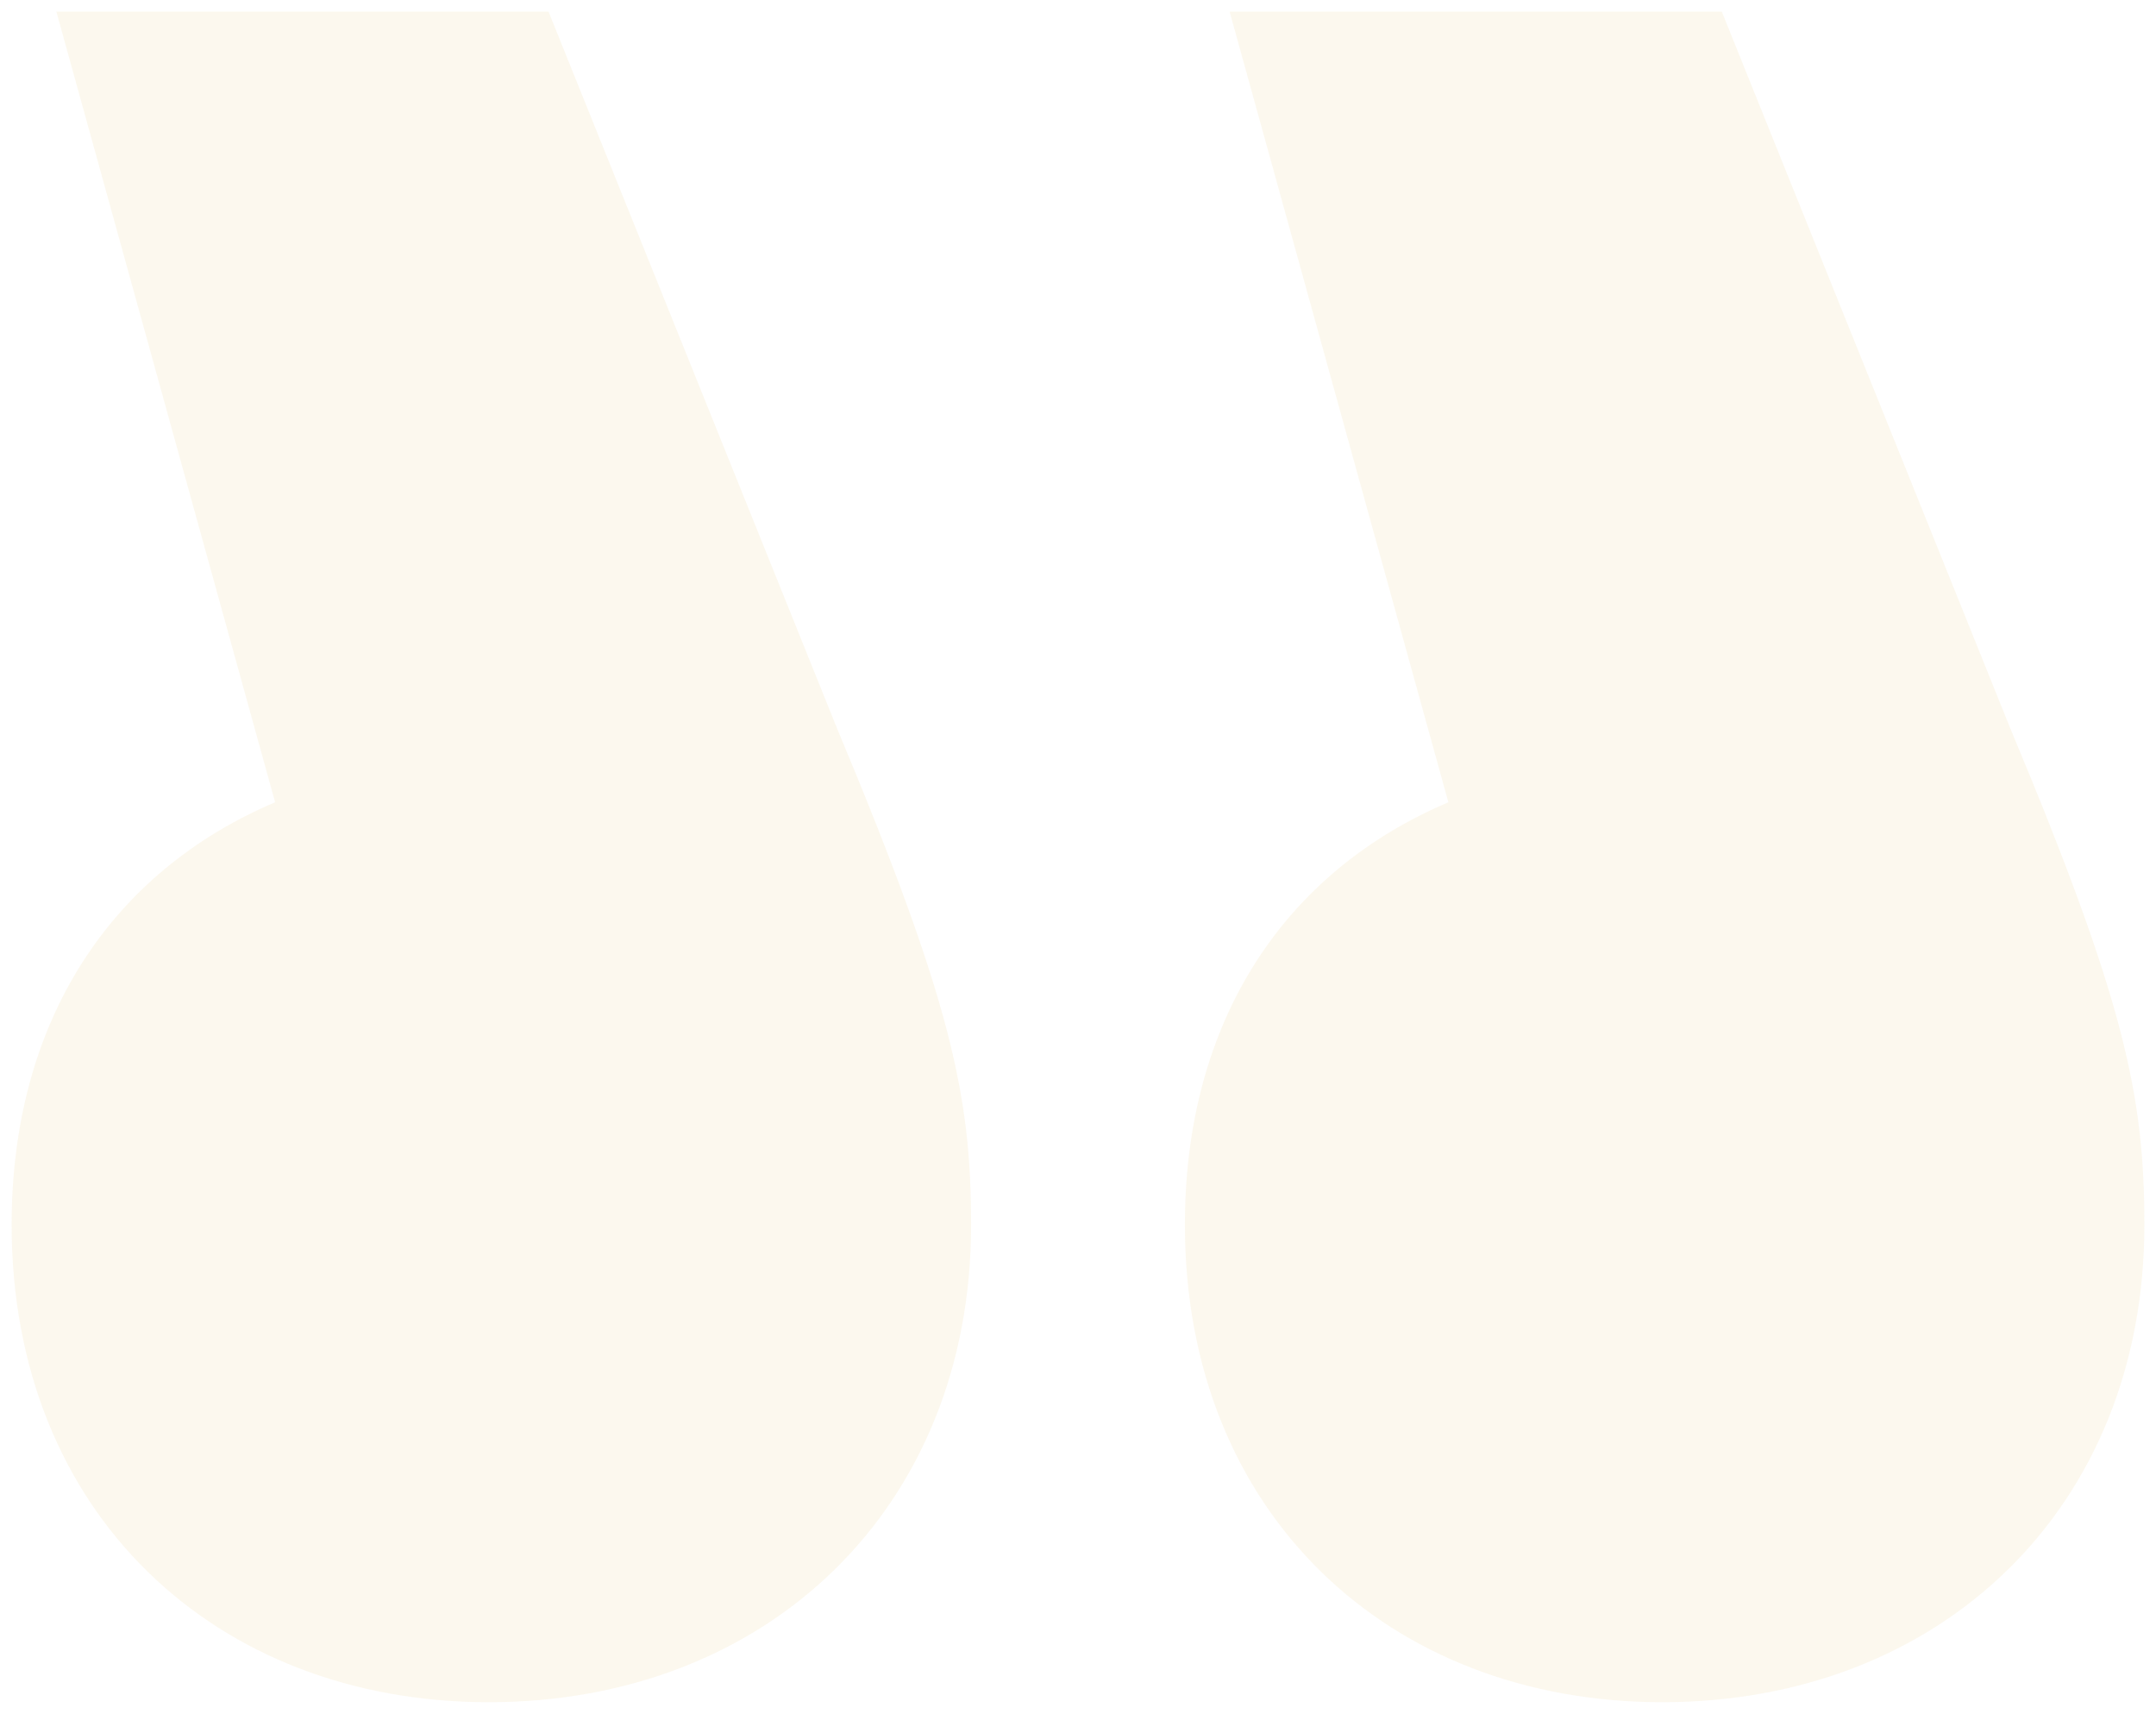 <svg xmlns="http://www.w3.org/2000/svg" width="92.754" height="73.719" viewBox="0 0 92.754 73.719"><path id="Path_6839" data-name="Path 6839" d="M62.525,38.425,53.114,4.418H74.288l12.4,30.8C91.612,46.98,92.468,51.044,92.468,56.6c0,12.191-8.769,20.532-20.746,20.532-11.763,0-20.532-8.127-20.532-20.532C51.189,47.835,55.467,41.419,62.525,38.425Zm-50.475,0L2.639,4.418H23.813l12.4,30.8C41.137,46.98,41.992,51.044,41.992,56.6c0,12.191-8.769,20.532-20.746,20.532C9.483,77.137.714,69.009.714,56.6.714,47.835,4.992,41.419,12.05,38.425Z" transform="translate(-0.214 -3.918)" fill="#e2b758" stroke="rgba(0,0,0,0)" stroke-width="1" opacity="0.1"></path></svg>